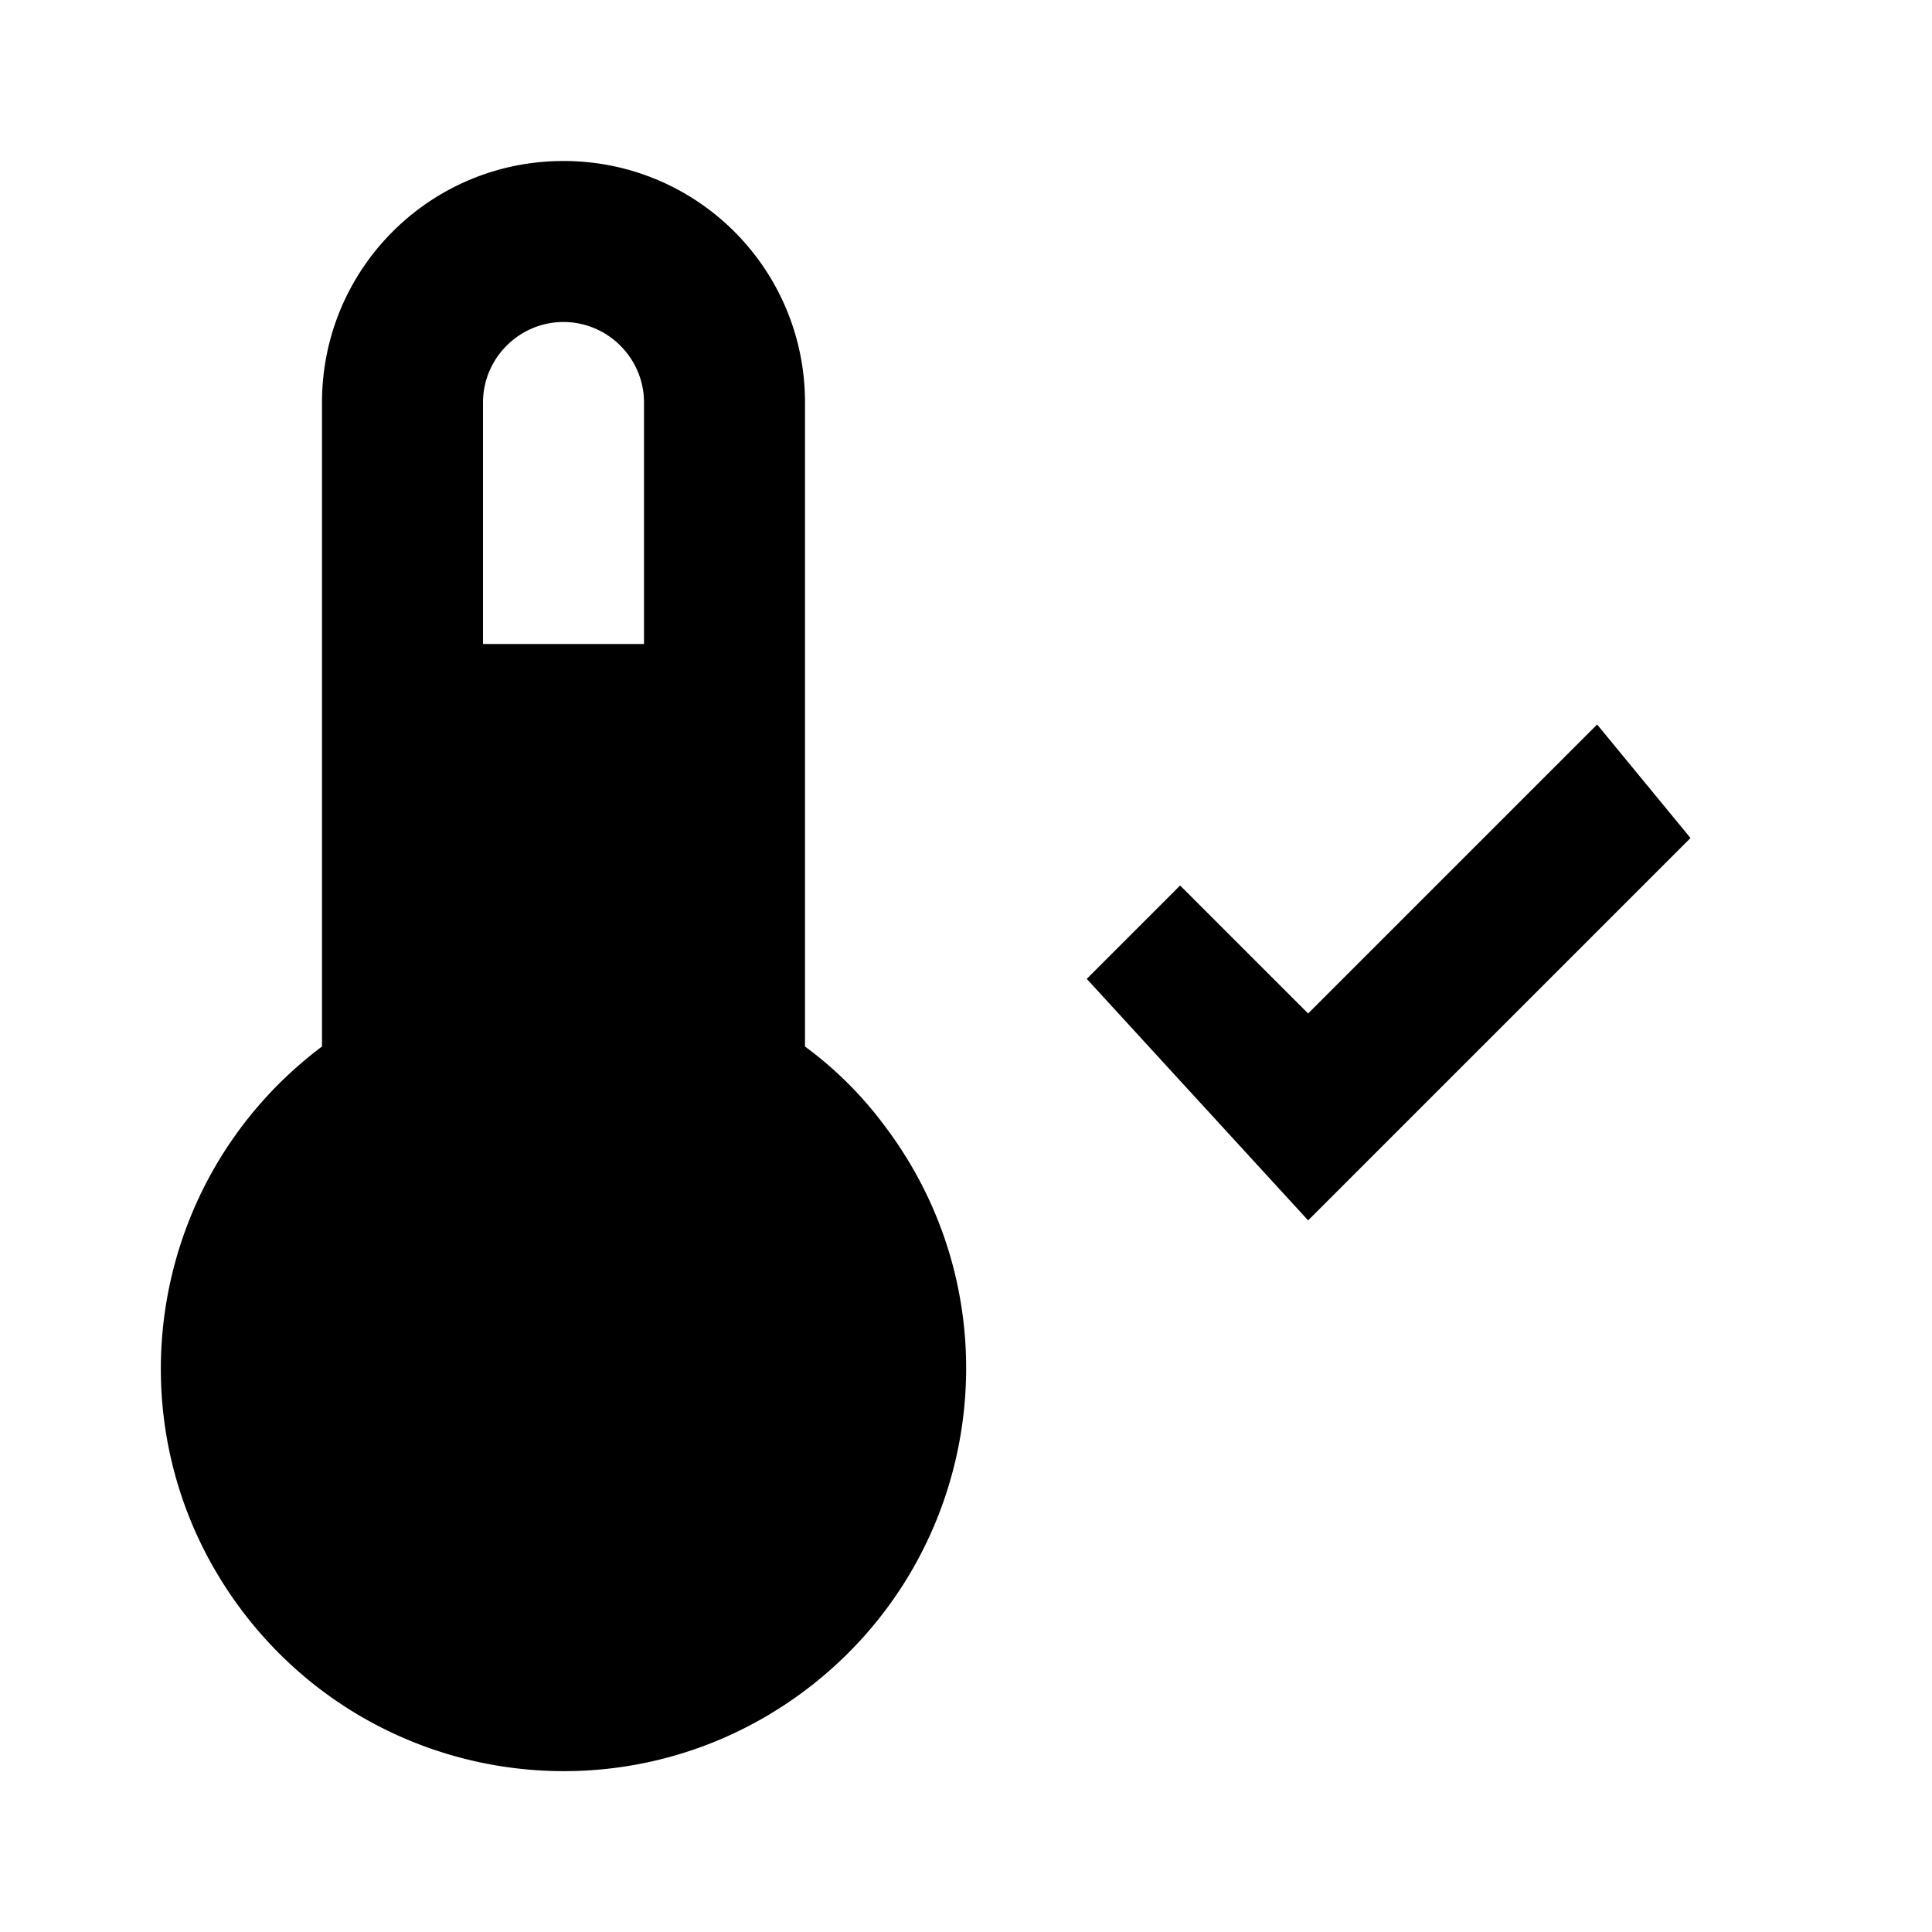 <?xml version="1.0" encoding="utf-8"?>
<!-- Generator: www.svgicons.com -->
<svg xmlns="http://www.w3.org/2000/svg" width="800" height="800" viewBox="0 0 24 24">
<path fill="currentColor" d="M10 13V5c0-1.66-1.34-3-3-3S4 3.34 4 5v8c-2.21 1.66-2.66 4.79-1 7s4.79 2.66 7 1s2.66-4.79 1-7a4.7 4.7 0 0 0-1-1M7 4c.55 0 1 .45 1 1v3H6V5c0-.55.45-1 1-1m9.25 11.16l-2.75-3L14.66 11l1.59 1.59L19.84 9L21 10.41z"/>
</svg>